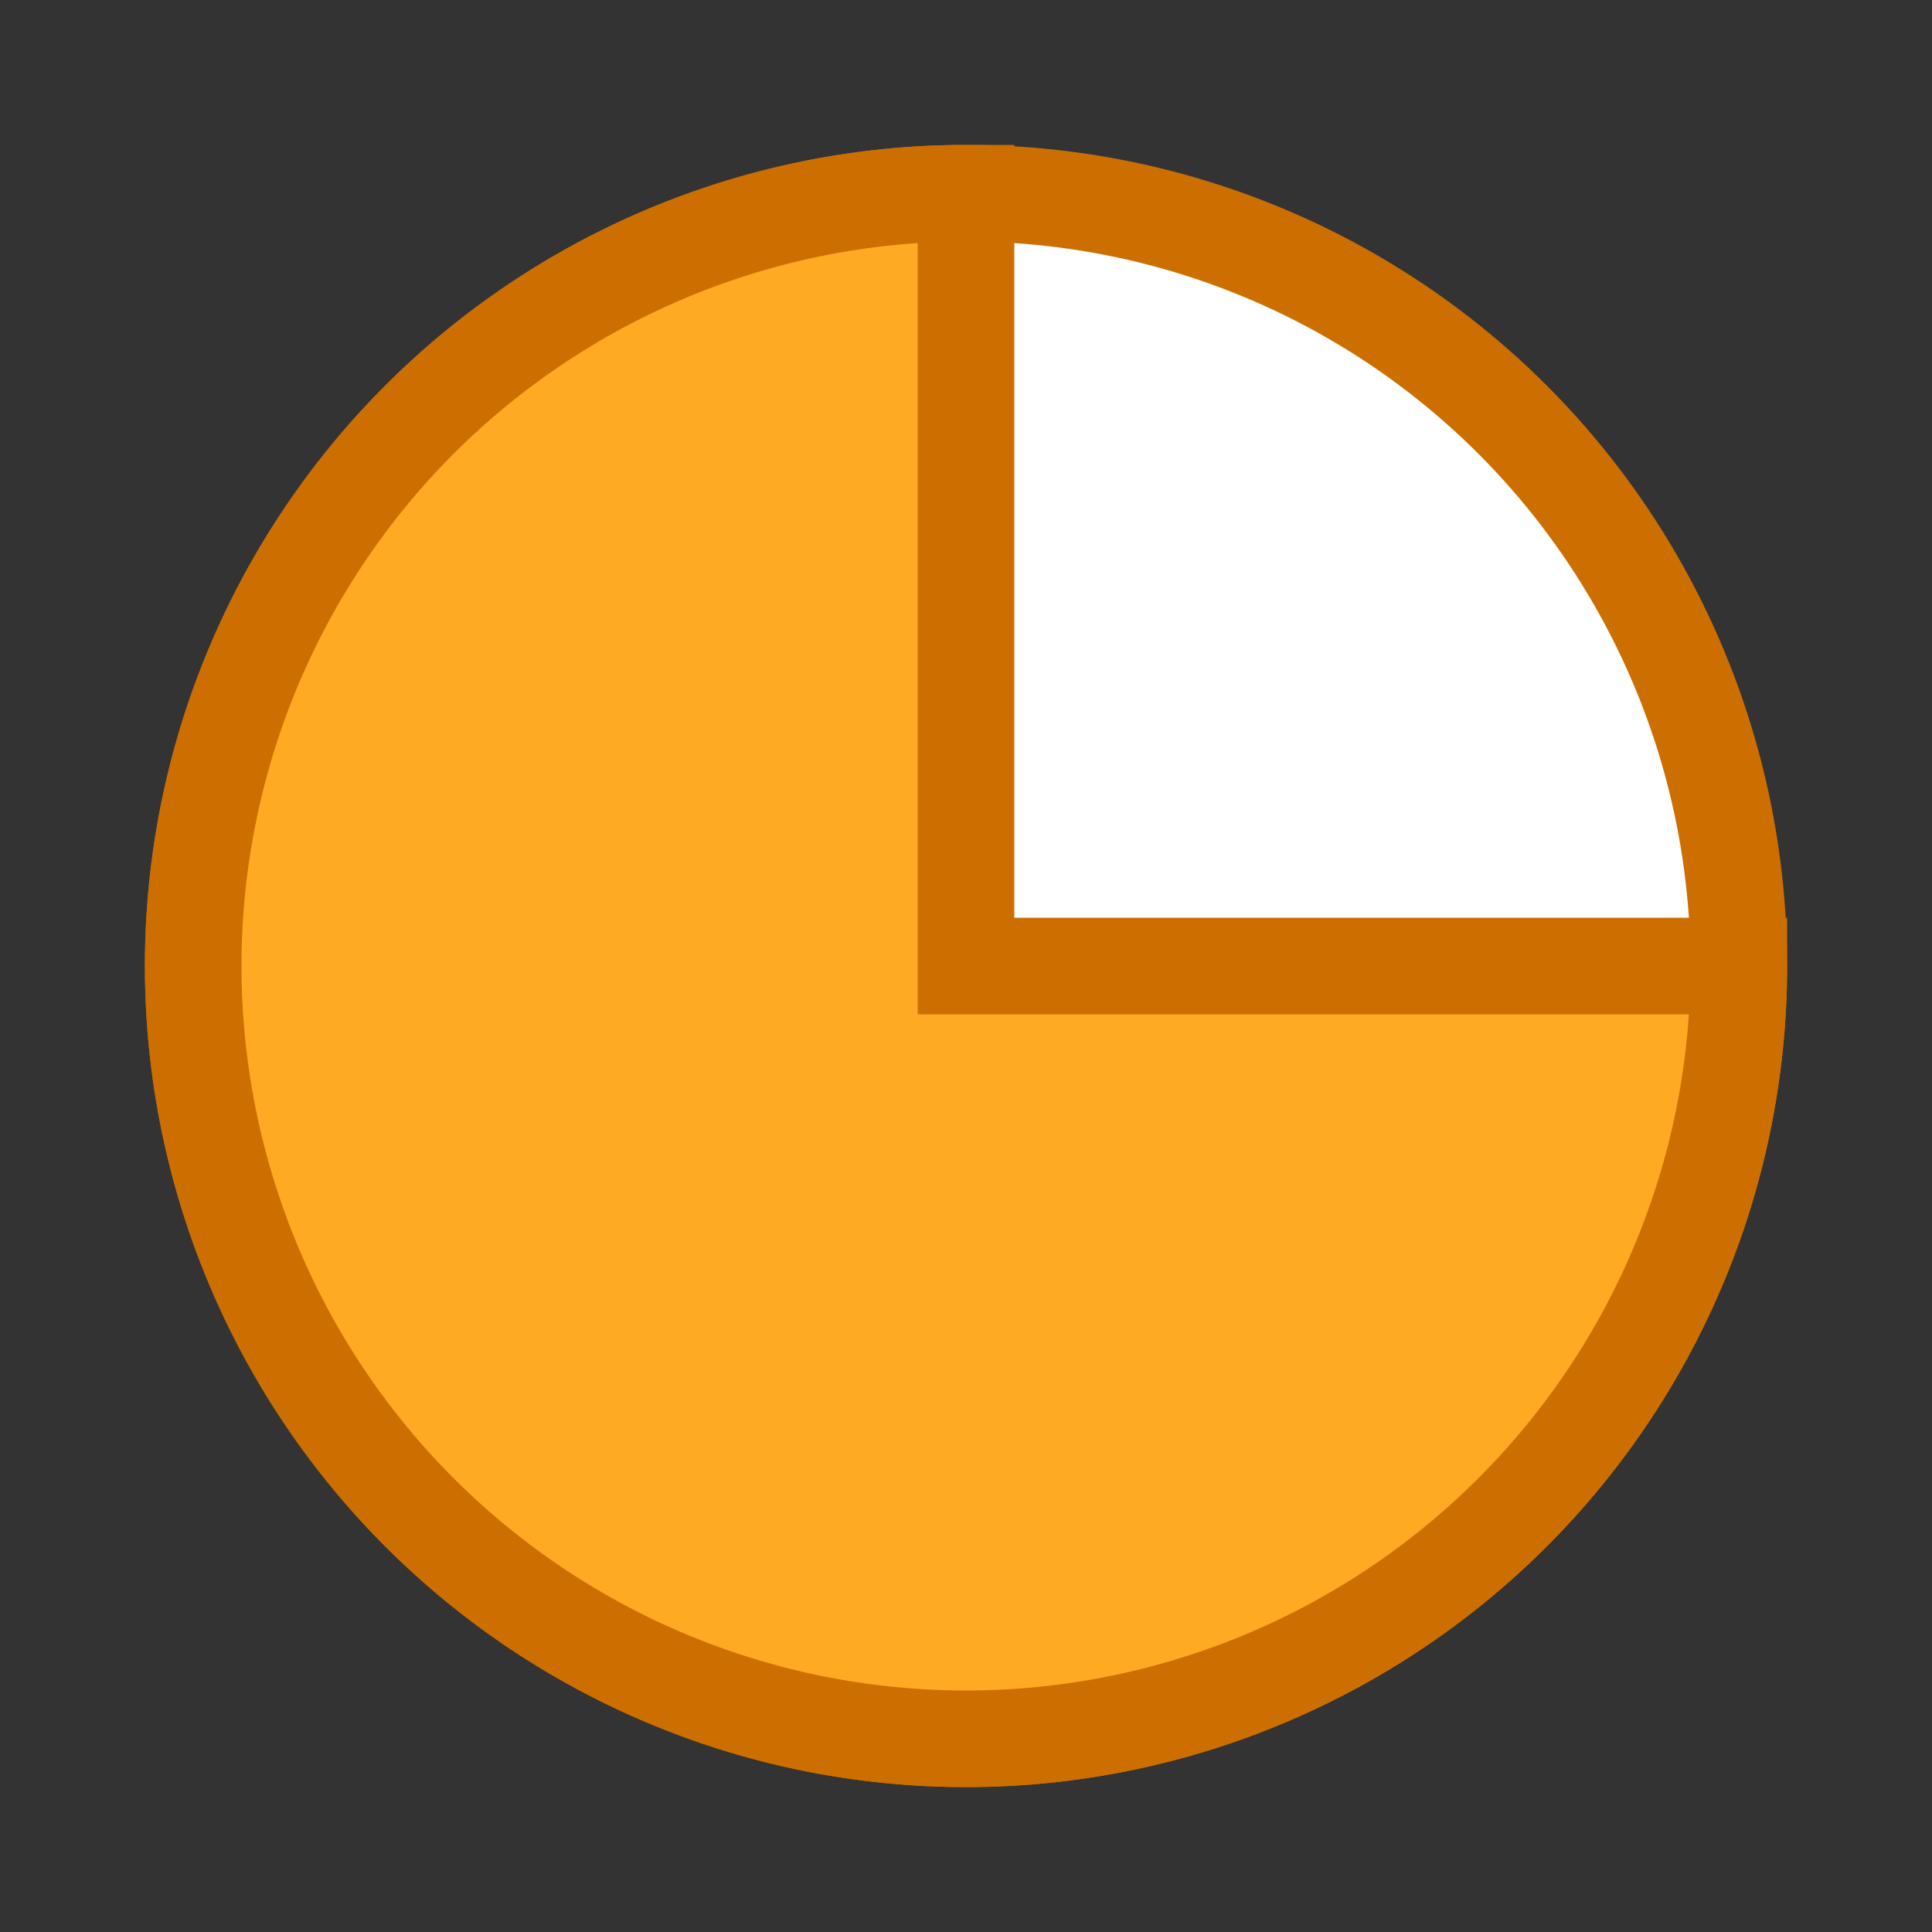 <?xml version="1.0" encoding="utf-8"?>
<svg xmlns="http://www.w3.org/2000/svg" x="0px" y="0px" width="20px" height="20px" viewBox="0 0 20 20">
 <rect x="0" y="0" width="20" height="20" fill="#333333" stroke="none"/>
 <g transform="translate(10,10)" fill="none" stroke="none">
  <!-- path d="M0 0 0 -10 A10 10 0 0 1 10 0 Z" -->
  <circle cx="0" cy="0" r="8" fill="#fff" stroke-width="1" stroke="#cc6f00"/>
  <path d="M0 0 0 -8 A8 8 0 1 0 8 0 Z" fill="#fa2" stroke-width="1" stroke="#cc6f00"/>
 </g>
</svg>